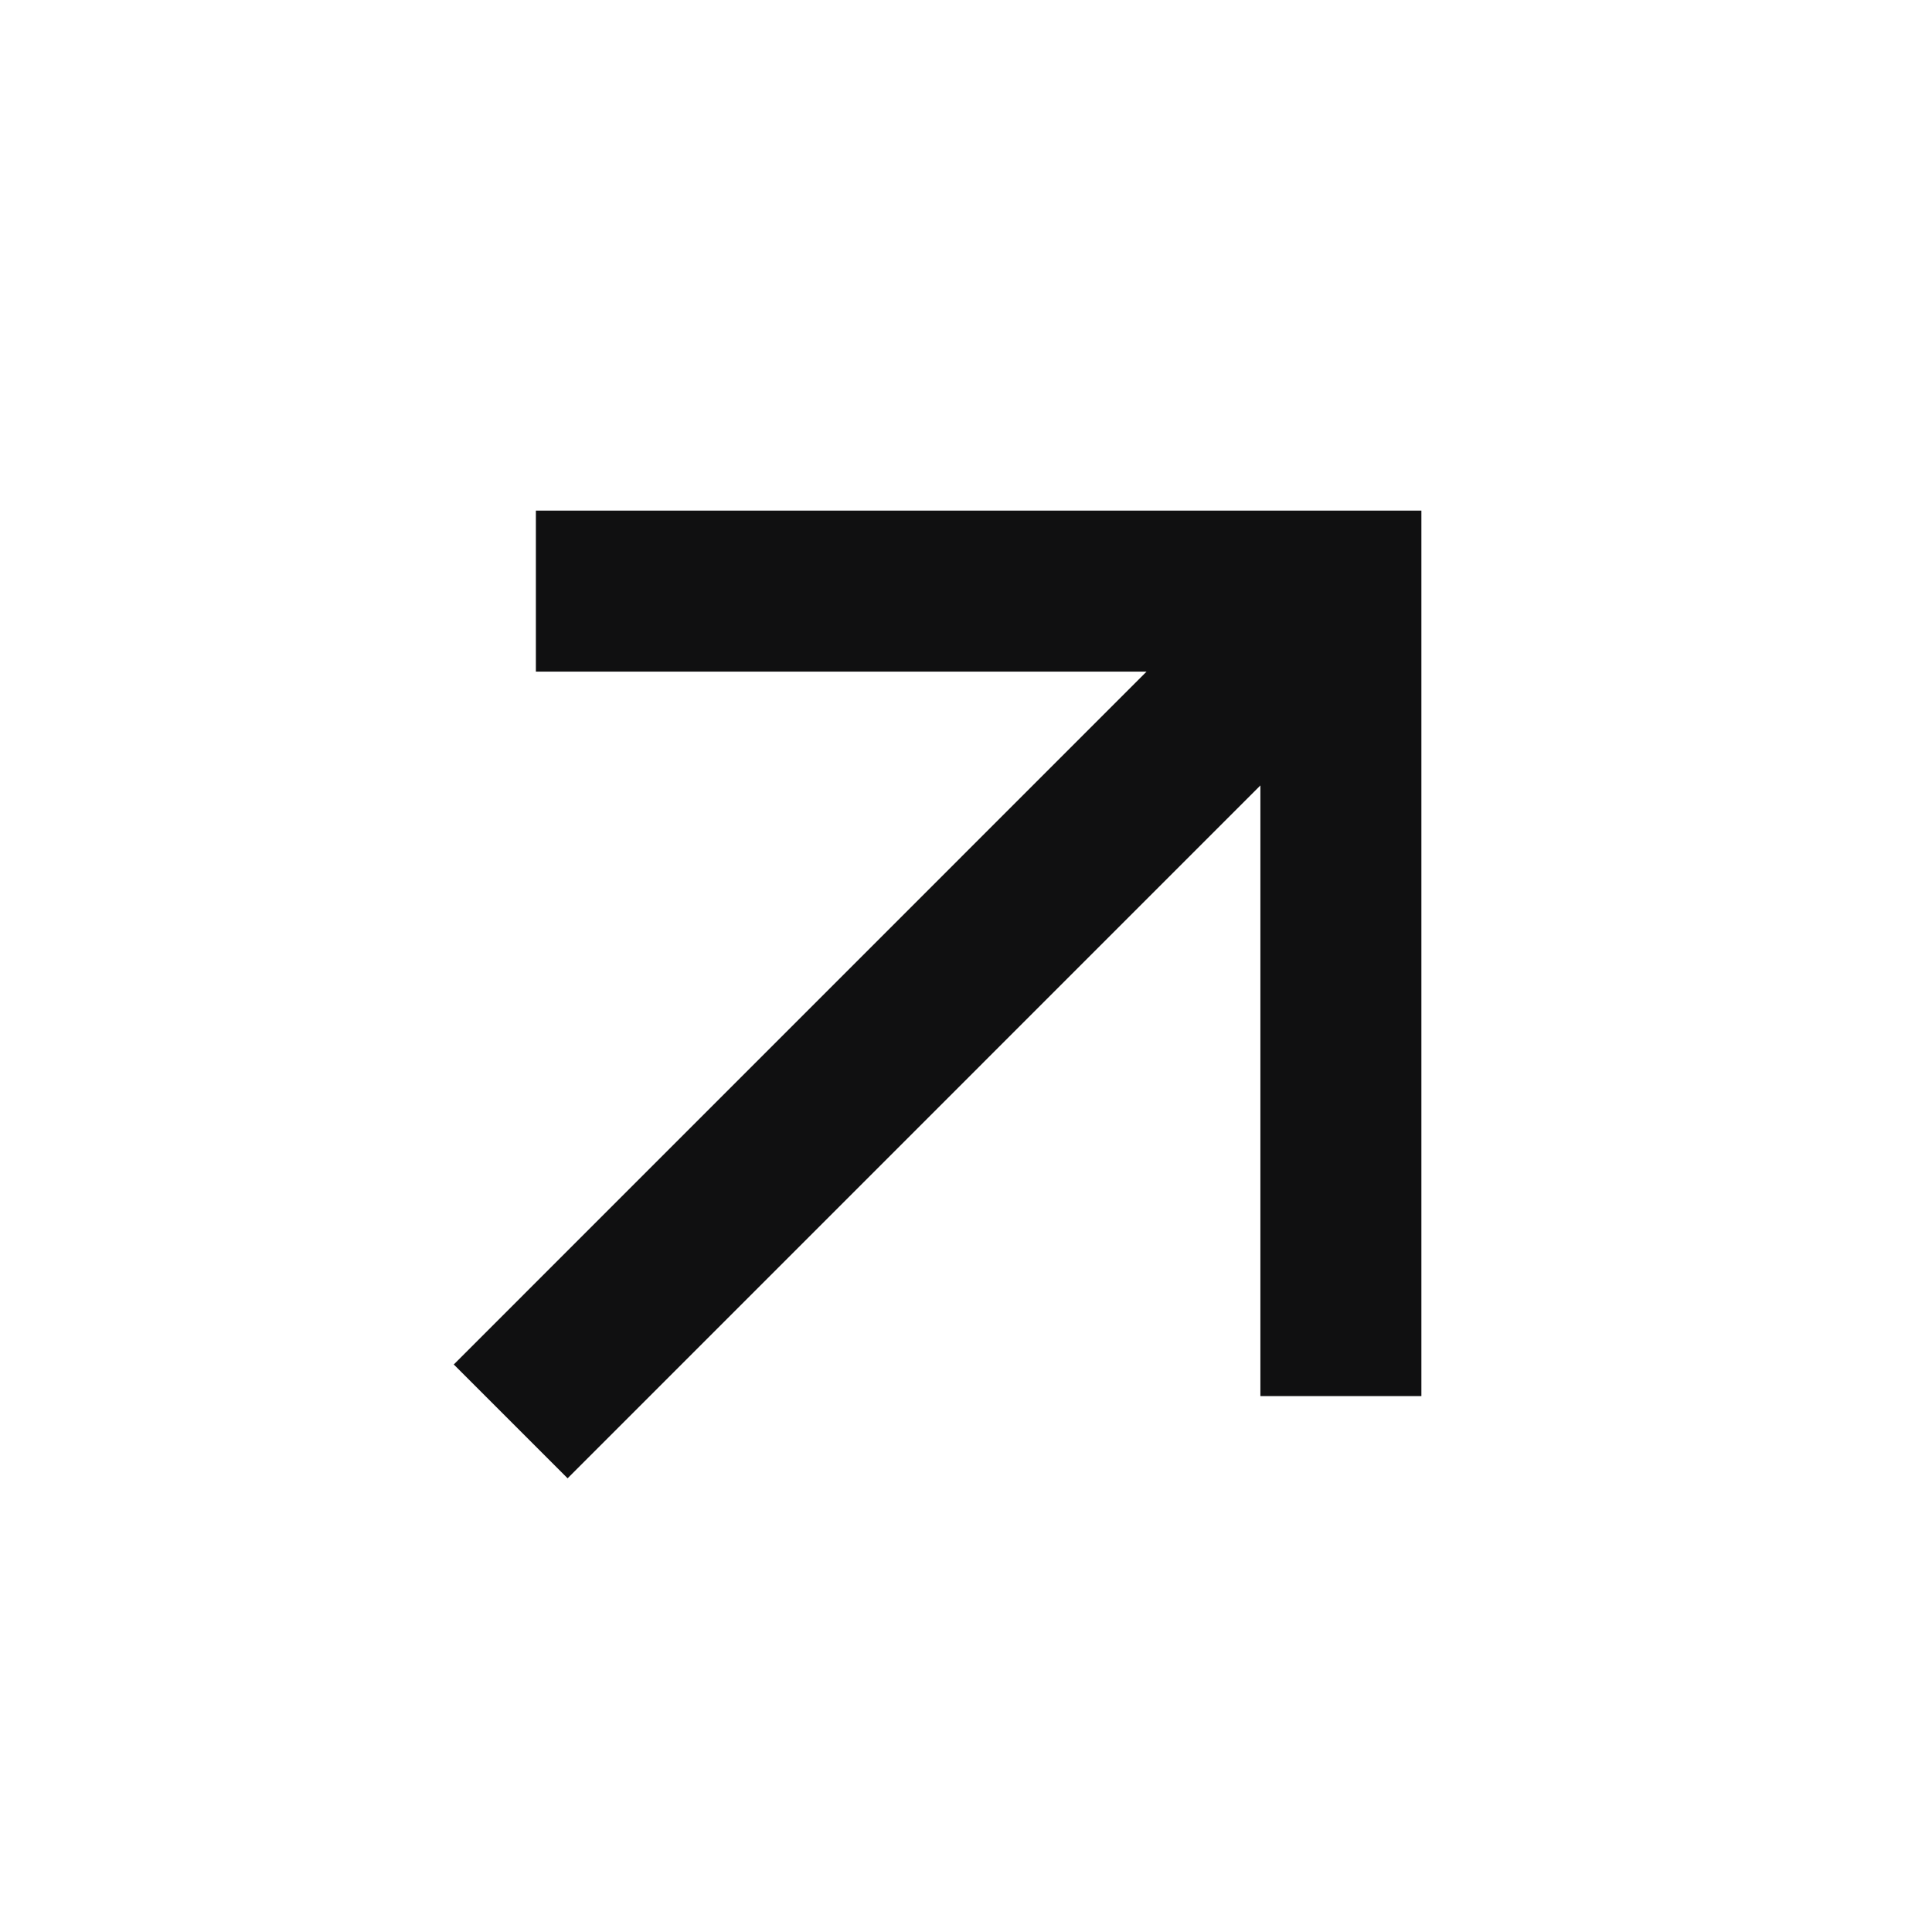 <svg width="24" height="24" viewBox="0 0 24 24" fill="none" xmlns="http://www.w3.org/2000/svg">
<path d="M14.243 8.343L6.657 8.343L6.657 6.343L17.657 6.343L17.657 17.343H15.657L15.657 9.757L7.051 18.364L5.637 16.95L14.243 8.343Z" fill="#101011"/>
</svg>
